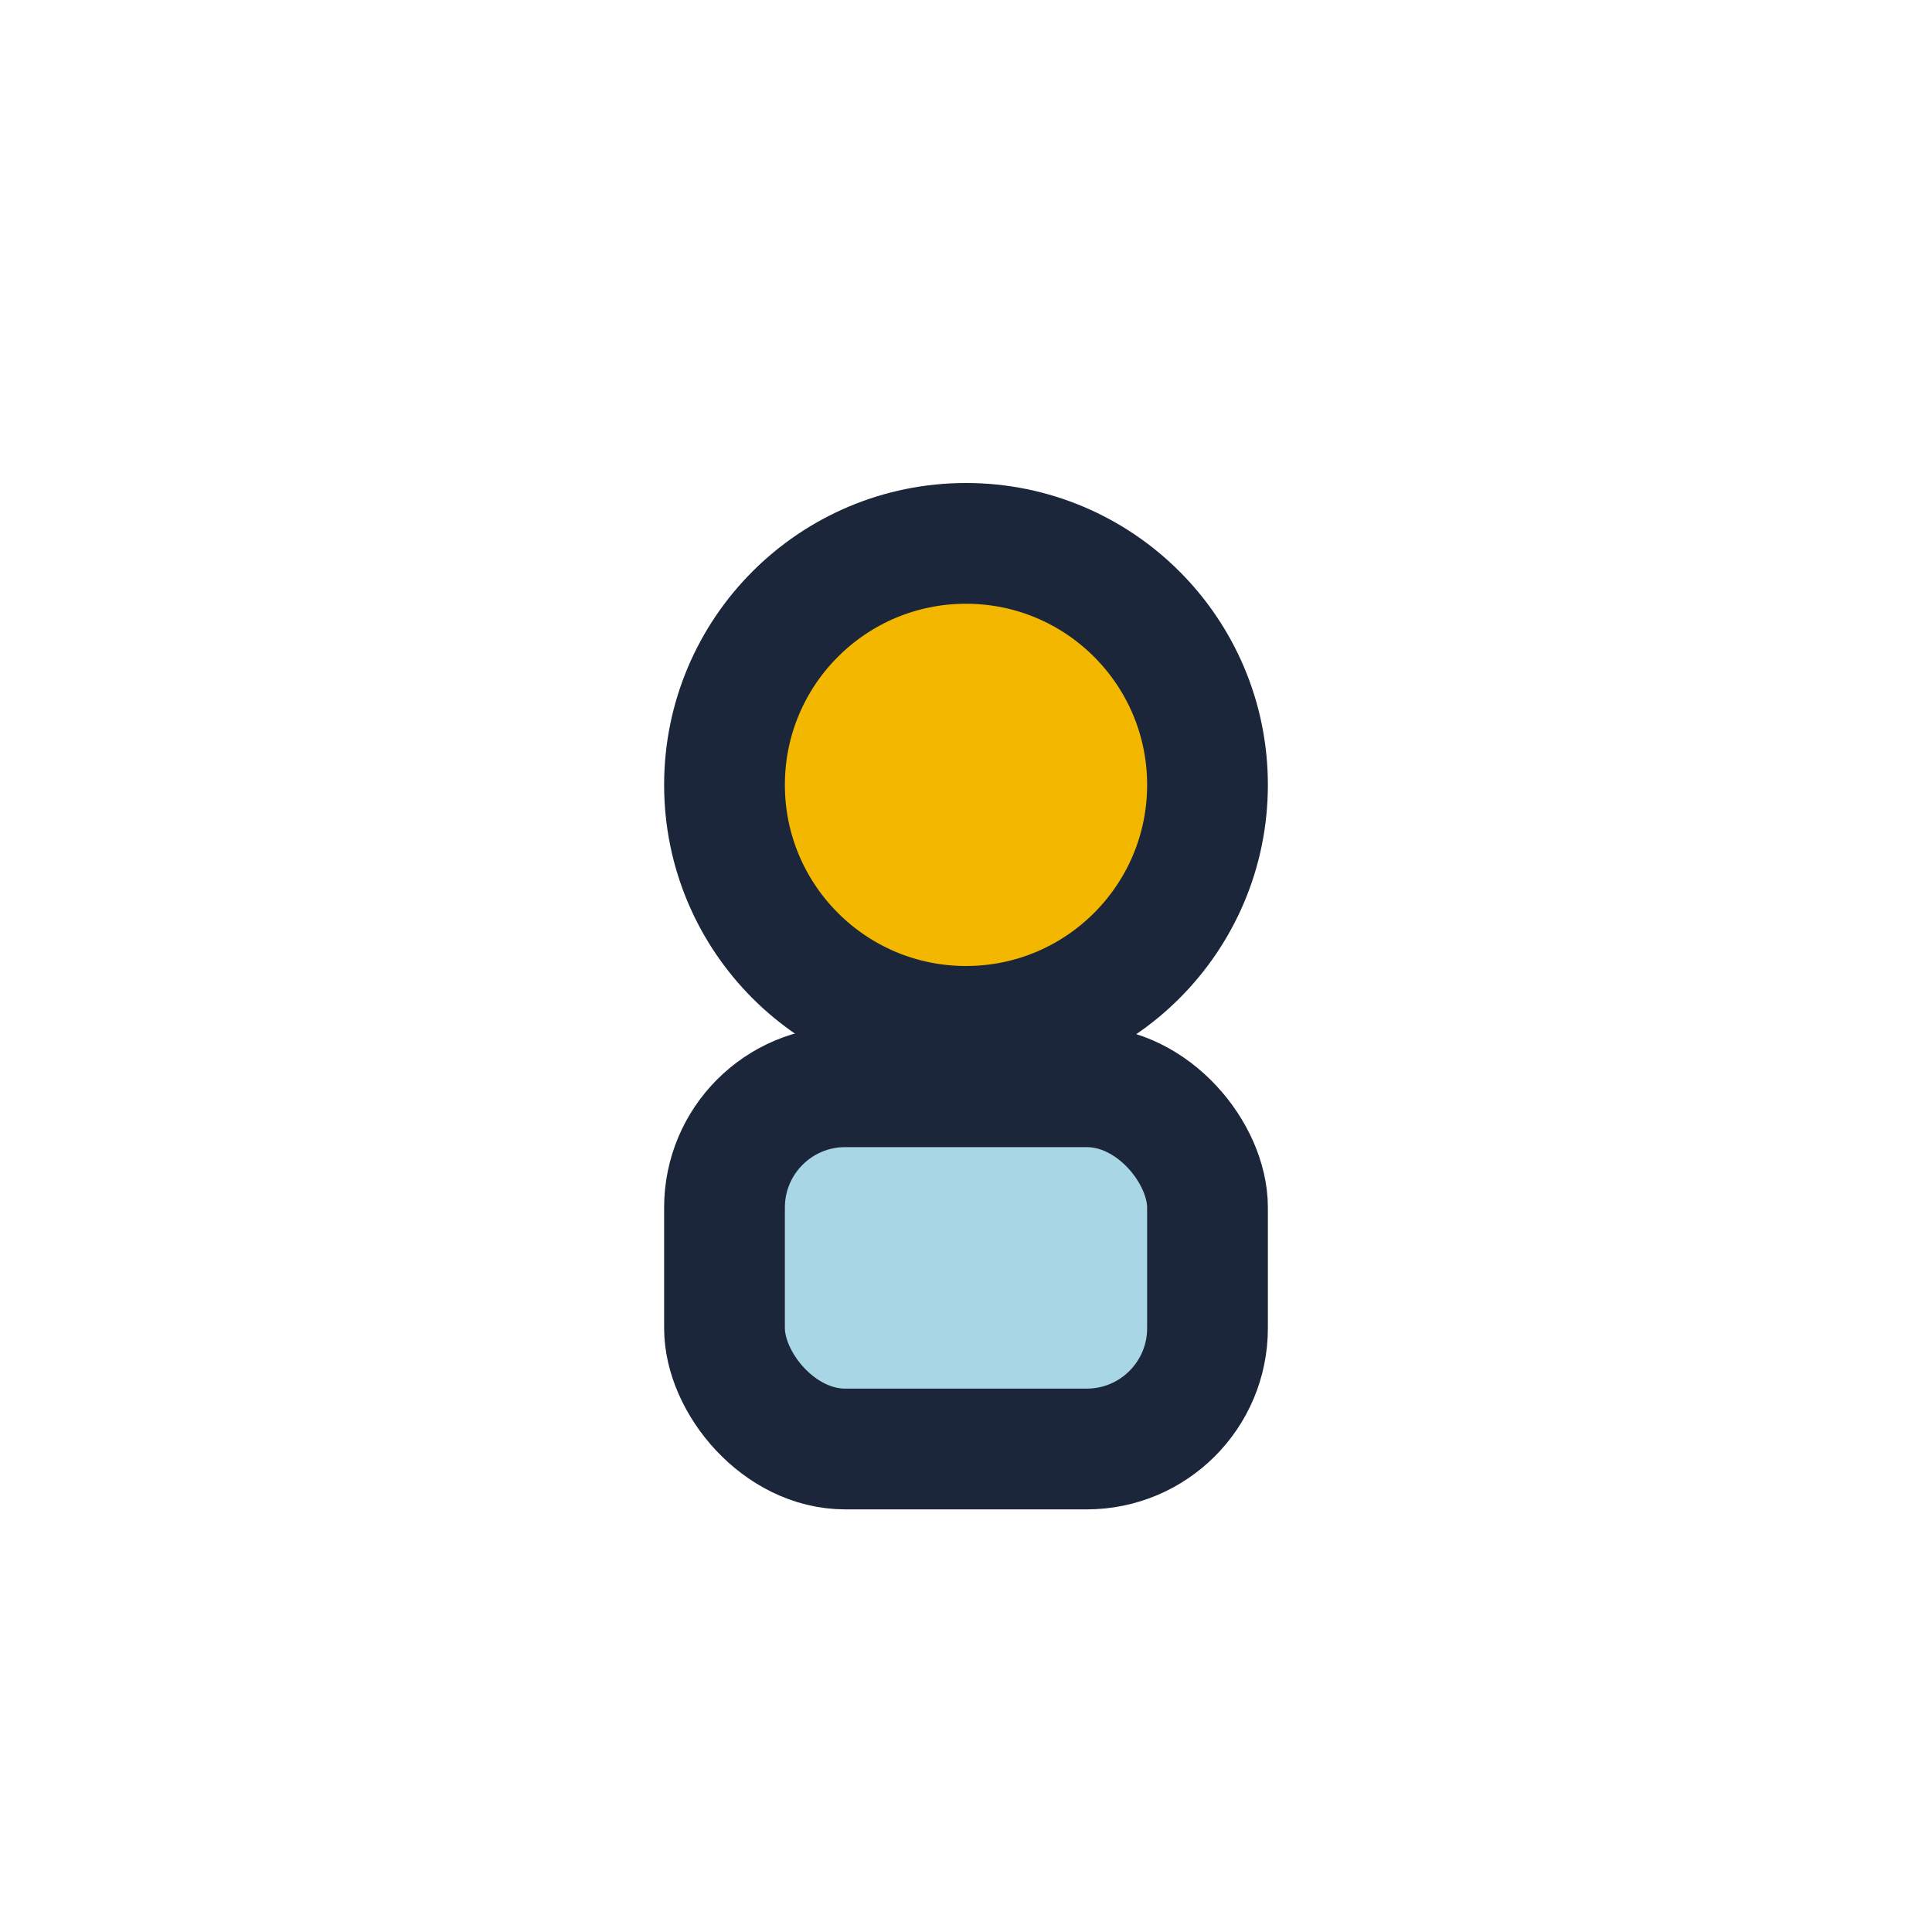 <?xml version="1.0" encoding="UTF-8"?>
<svg xmlns="http://www.w3.org/2000/svg" width="32" height="32" viewBox="0 0 32 32"><circle cx="16" cy="13" r="4" fill="#F3B700" stroke="#1B263B" stroke-width="2"/><rect x="12" y="18" width="8" height="6" rx="2" fill="#A9D6E5" stroke="#1B263B" stroke-width="2"/></svg>